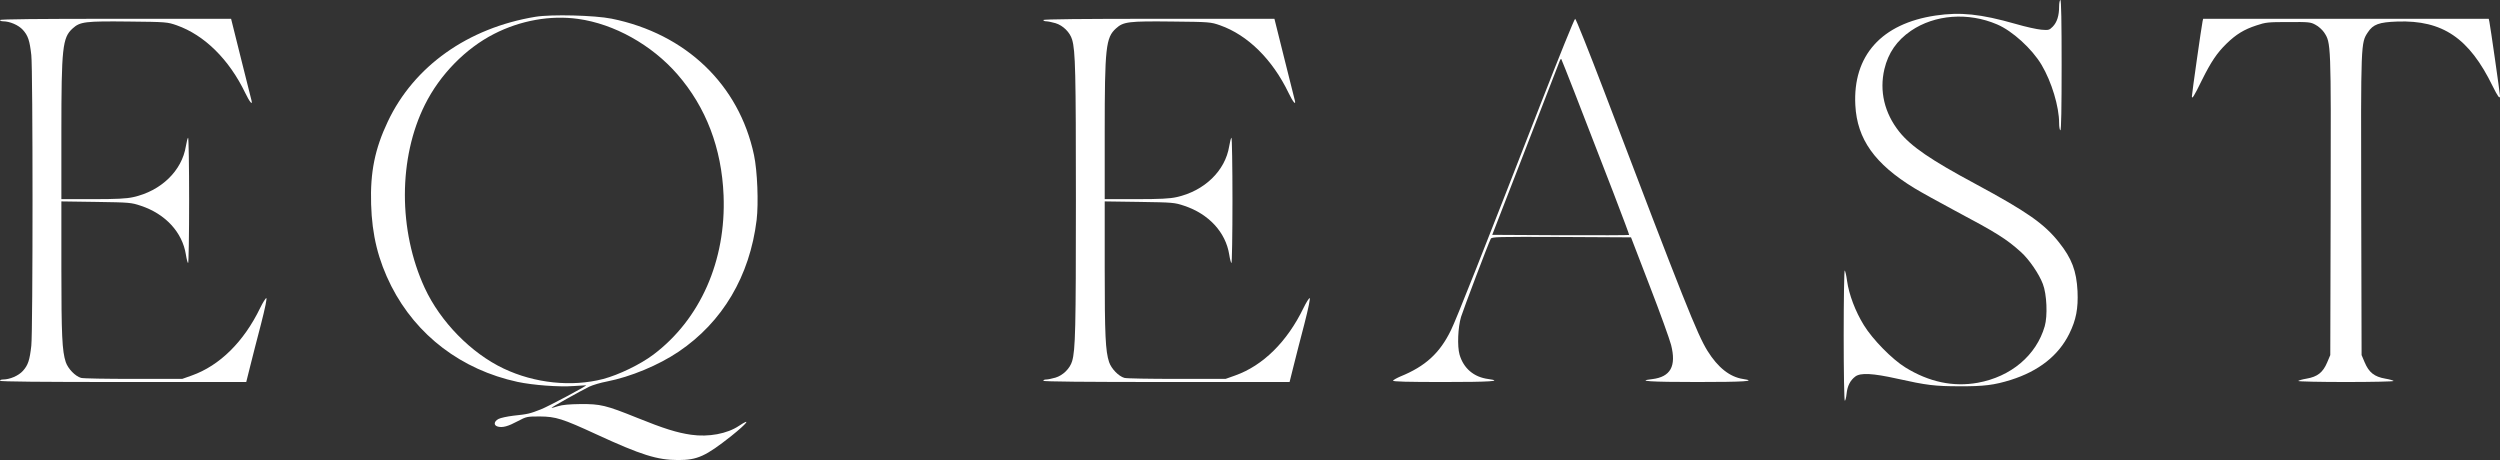 <?xml version="1.0" encoding="UTF-8"?>
<svg xmlns="http://www.w3.org/2000/svg" id="Layer_2" viewBox="0 0 1996 367.3">
  <rect x="0" y="0" width="1996" height="367.3" fill="#333333" stroke="none"/>
  <defs>
    <style>.cls-1{fill:#fff;stroke-width:0px;}</style>
  </defs>
  <g id="Layer_1-2">
    <path class="cls-1" d="m1644,5.2c0,7.4-1.7,12.6-5.1,16.1-2.8,2.8-3.3,2.9-9.2,2.4-3.4-.3-12.6-2.3-20.4-4.6-28.1-8-44.1-9.6-63.9-6.7-43.2,6.4-66.2,32-64.1,71.6,1.4,27.1,15.5,46.9,47.1,66.2,5.1,3.1,19.9,11.3,32.8,18.2,32.6,17.3,40.8,22.4,52.5,33,6.3,5.7,14.3,17.3,17.3,25.3,3.2,8.1,3.9,25.6,1.5,33.8-6.7,23.2-26.9,40.3-53.5,45.1-19.6,3.5-38.9-.6-57.7-12.2-10.6-6.5-26.2-22.4-33.2-33.8-6.8-11-11.9-24.5-13.4-35.3-.6-4.6-1.5-8.3-1.9-8.3s-.8,23.4-.8,52,.4,52,.9,52c.4,0,1.1-2.5,1.4-5.5.6-6.3,2.9-10.8,7-13.9,4.2-3.1,13.8-2.6,33.2,1.7,23.8,5.3,30.3,6.1,50,6.1,19.3.1,27.6-.9,41-5.1,22.2-7,38-19.4,46.6-36.8,5.5-11.1,7.2-20.2,6.6-34-.8-16.2-4.6-26.2-14.8-39-11.8-14.9-25.6-24.5-66.4-46.5-36-19.3-51.8-30.1-61.2-41.9-11.8-14.9-15.9-32.4-11.8-49.9,3.1-13,9.9-22.8,21.2-30.6,19.1-13,45.7-15,68.8-5.1,12.2,5.2,27.8,19.4,35.5,32.3,8,13.5,14,33.3,14,46.4,0,3.2.5,5.8,1,5.8.7,0,1-18,1-52s-.3-52-1-52c-.5,0-1,2.4-1,5.2Z"></path>
    <path class="cls-1" d="m427.5,13.4c-53.9,8.9-97,39.4-117.9,83.7-10.3,21.7-14.1,40.5-13.3,65.9.7,24.8,5.7,44.8,16.1,65.4,20.1,39.5,56.1,66.8,100.8,76.5,12.3,2.6,32.8,4.2,45.1,3.3,5.3-.4,9.7-.6,9.7-.6,0,.8-30.4,17-36.1,19.2-8.6,3.4-10.4,3.9-22.1,5.1-4.8.6-10.1,1.7-11.8,2.6-3.8,2-4,5.2-.5,6.1,3.8,1,8.2-.2,16-4.4,6.8-3.6,7.3-3.7,17.5-3.7,12.8.1,18.1,1.8,45,14.2,36,16.6,48.8,20.6,65.5,20.6,15.3,0,21.9-3,42.5-19.3,12.6-10.1,16.2-14.8,6-8-9.4,6.3-24.2,9.1-38.2,7.1-11.3-1.6-22-5-43.3-13.6-24.8-10-29.1-11-45-10.9-9,.1-14.5.6-18,1.7-2.7.9-5,1.5-5.2,1.3-.3-.3,22.7-13.2,30.2-16.9,2.8-1.3,9.1-3.2,14-4.1,18.9-3.7,41.3-13,57.3-23.8,35.1-23.7,56.8-60.3,62.3-105.2,1.6-13.5.6-39.1-2.1-51.8-11.9-56.2-54.4-96.9-113.7-108.9-13.5-2.7-48-3.6-60.8-1.5Zm34.1,1.7c28.8,4,58.7,20.7,79.2,44.2,22.9,26.3,35.4,59.1,36.9,96.7,2.1,52.1-18.6,98.9-56,127.1-10.5,7.9-27.7,16.2-40.2,19.5-25.1,6.5-54.6,3.4-79.3-8.3-26-12.3-50.6-37.4-63.1-64.4-21.2-45.9-21.1-103.9.2-146.4,11.9-23.9,32.4-44.8,55.1-56.4,21.1-10.8,45.1-15.1,67.2-12Z"></path>
    <path class="cls-1" d="m0,16c0,.5,1,1,2.3,1,5.5,0,12.5,3,16,6.9,4.1,4.6,5.4,8.4,6.7,20.1,1.3,11.2,1.3,220.8,0,232-1.3,11.7-2.6,15.5-6.7,20.1-3.5,3.9-10.5,6.9-16,6.9-1.3,0-2.3.4-2.3,1,0,.7,33.4,1,98.3,1h98.3l3.2-12.8c1.7-7,5.6-22,8.6-33.5,3.3-12.9,4.9-20.7,4.2-20.7-.6.1-2.8,3.6-4.9,7.9-13,26.9-32.3,46-54.6,53.9l-7.6,2.7h-39c-21.4,0-40.2-.3-41.8-.8-4.6-1.3-10.4-7.3-12.2-12.6-2.9-8.8-3.5-21.4-3.5-74.9v-53.4l27.8.4c26.9.4,27.9.5,35.7,3.1,19.6,6.5,33.1,21.2,35.9,38.9.6,3.8,1.4,6.8,1.8,6.8s.8-22.5.8-50-.4-50-.8-50-1.2,3-1.8,6.7c-3.1,19.6-19.8,35.8-42.1,40.7-5.5,1.2-13,1.6-32.2,1.6h-25.1v-53.3c0-67.9.9-75.7,9-83,5.9-5.4,10.1-5.9,45-5.5,30,.3,30.6.4,38.1,3,22.1,7.8,41.8,27.2,54.7,54,3.4,7.1,6.1,10.4,5,6-.3-.9-4-16-8.4-33.5l-7.9-31.7h-92.2C31.4,15,0,15.3,0,16Z"></path>
    <path class="cls-1" d="m833,16c0,.5,1,1,2.3,1s4.6.7,7.4,1.5c6,1.8,11.6,7.3,13.3,13.2,2.6,9,3,25.7,3,128.3s-.4,119.3-3,128.3c-1.7,5.9-7.3,11.4-13.3,13.2-2.8.8-6.1,1.5-7.4,1.5s-2.3.4-2.3,1c0,.7,33.4,1,98.3,1h98.3l3.2-12.8c1.7-7,5.6-22,8.6-33.5,3.3-12.9,4.9-20.7,4.2-20.7-.6.1-2.8,3.6-4.9,7.9-13,26.9-32.3,46-54.6,53.9l-7.6,2.7h-39c-21.4,0-40.2-.3-41.8-.8-4.6-1.3-10.4-7.3-12.2-12.6-2.9-8.8-3.5-21.4-3.5-74.9v-53.4l27.8.4c26.9.4,27.9.5,35.7,3.1,19.6,6.5,33.1,21.2,35.9,38.9.6,3.8,1.4,6.8,1.8,6.8s.8-22.5.8-50-.4-50-.8-50-1.2,3-1.8,6.7c-3.1,19.6-19.8,35.8-42.1,40.7-5.5,1.2-13,1.6-32.2,1.6h-25.1v-53.3c0-67.9.9-75.7,9-83,5.9-5.4,10.1-5.9,45-5.5,30,.3,30.6.4,38.1,3,22.1,7.8,41.8,27.2,54.7,54,3.4,7.1,6.1,10.4,5,6-.3-.9-4-16-8.4-33.5l-7.9-31.7h-92.2c-60.9,0-92.3.3-92.3,1Z"></path>
    <path class="cls-1" d="m1230.5,81.8c-46.6,119.7-67.5,172.5-72,181.7-8.9,18.4-20.5,29-40.5,37.1-3,1.3-5.6,2.8-5.8,3.3-.3.8,12.1,1.1,40.2,1.1,37.3,0,48.2-.7,35.8-2.4-11.5-1.5-19.7-8.5-22.9-19.5-1.9-6.7-1.3-21.7,1.2-30.1,1.8-5.8,22-59.2,23.7-62.3.8-1.6,4.3-1.7,56.5-1.5l55.5.3,15,39c8.3,21.4,15.9,42.6,17,46.9,4.3,17-.4,25.5-15.1,27.3-13.3,1.5-1.6,2.3,35.9,2.3s48.2-.7,36.7-2.4c-10.6-1.6-20.1-9.1-28.4-22.4-8.2-13.2-18.7-39.5-82.8-208-12-31.4-22.3-57.2-22.9-57.2s-12.8,30.1-27.1,66.8Zm26.5-8.3c24.4,62.6,44.1,113.8,43.7,114.1-.2.2-24.9.3-54.9.2l-54.4-.3,26.6-68.5c14.6-37.7,26.9-69.4,27.3-70.4s.9-1.7,1.2-1.5c.2.2,4.9,12.1,10.5,26.4Z"></path>
    <path class="cls-1" d="m1758.5,17.2c-.7,3-8.5,57.7-8.5,59.7,0,2.7,1.7,0,7.9-12.7,7.4-14.9,12.1-21.9,19.8-29.4,7.6-7.4,14-11.3,23.8-14.5,7.4-2.5,9.3-2.7,25.5-2.7,16.3-.1,17.8,0,21.7,2.2,2.4,1.2,5.4,4,6.8,6,5.6,8.5,5.6,7.6,5.3,138l-.3,119.7-2.5,5.9c-3.4,8-7.7,11.4-16.4,12.9-3.6.6-6.6,1.5-6.6,1.9s17.1.8,38,.8,38-.4,38-.8-3-1.3-6.6-1.9c-8.7-1.5-13-4.9-16.4-12.9l-2.5-5.9-.3-119.7c-.3-130.4-.3-129.5,5.3-138,4.2-6.4,9-8.1,23.6-8.6,36.1-1.2,57.3,13.2,76,51.5,4.1,8.3,5.9,10.8,5.9,7.9,0-1.9-7.8-56.3-8.5-59.4l-.5-2.2h-228l-.5,2.2Z"></path>
  </g>
</svg>
